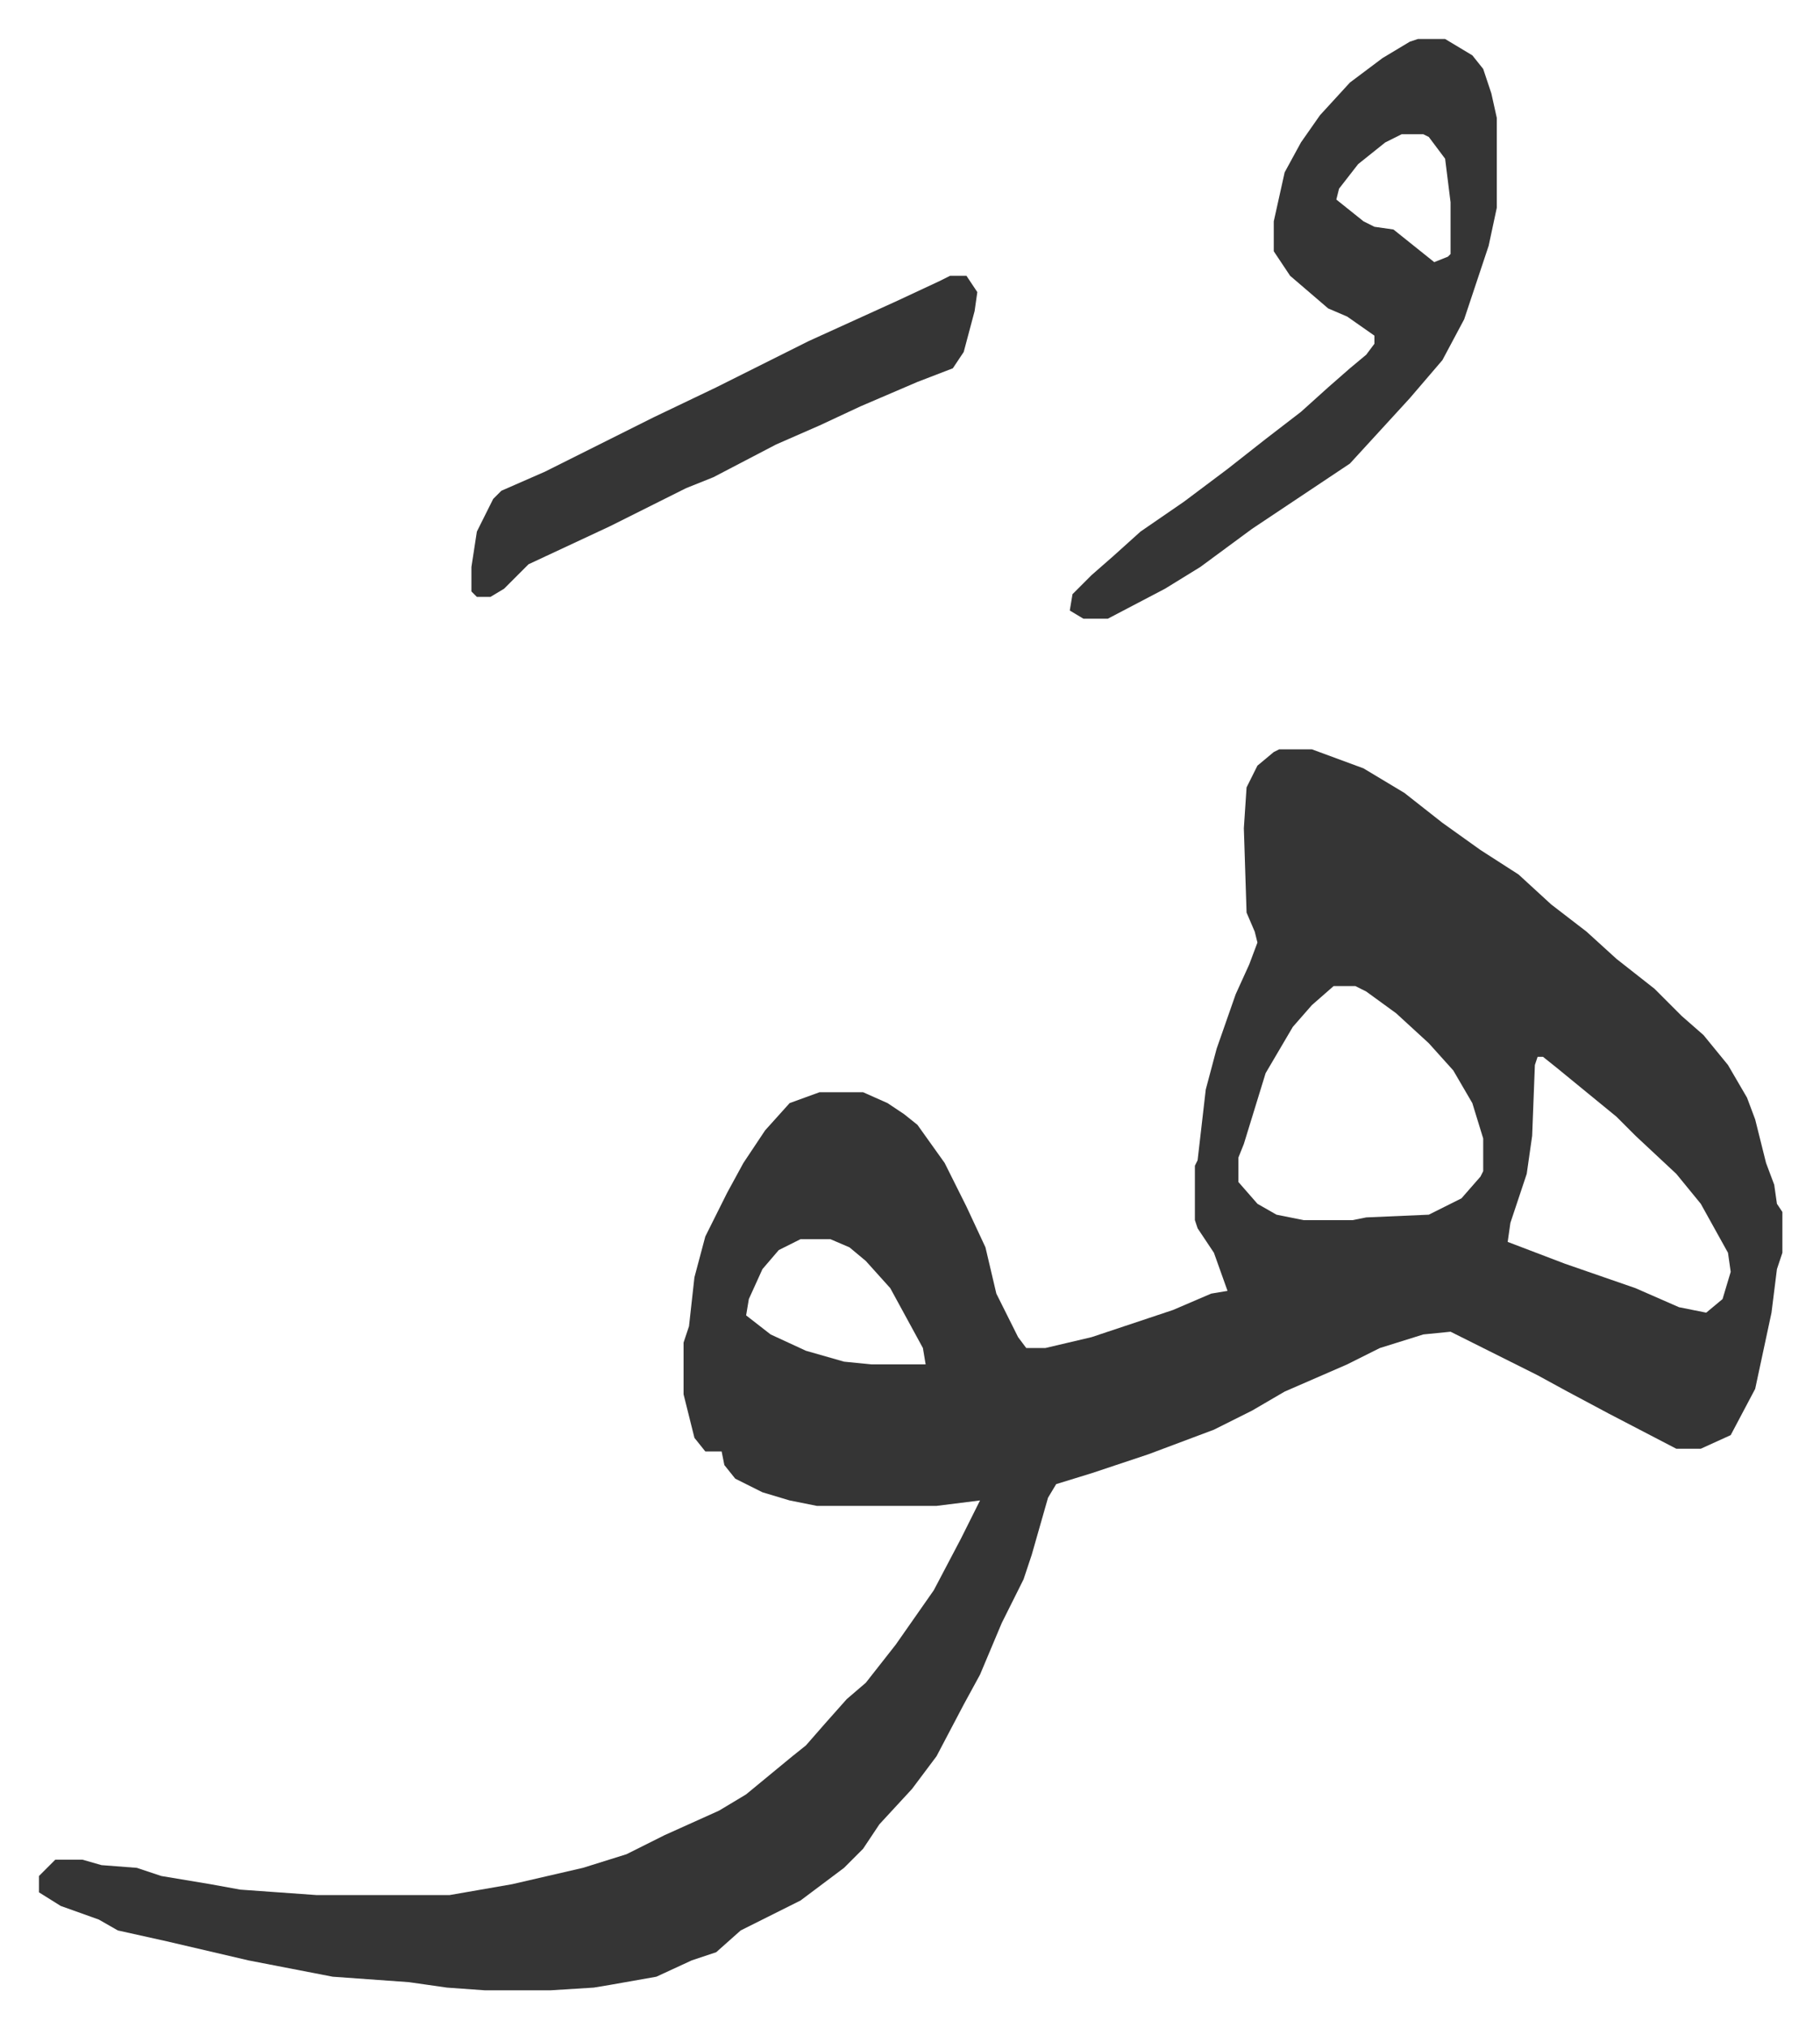 <svg xmlns="http://www.w3.org/2000/svg" role="img" viewBox="-14.33 396.67 669.16 745.16"><path fill="#353535" id="rule_normal" d="M456 672h12l19 7 15 9 14 11 14 10 14 9 12 11 13 10 11 10 14 11 10 10 8 7 9 11 7 12 3 8 4 16 3 8 1 7 2 3v15l-2 6-2 16-6 28-9 17-11 5h-9l-25-13-15-8-11-6-16-8-16-8-10 1-16 5-12 6-23 10-12 7-14 7-24 9-21 7-13 4-3 5-6 21-3 9-8 16-8 19-6 11-10 19-9 12-12 13-6 9-7 7-16 12-12 6-10 5-9 8-9 3-13 6-17 3-6 1-16 1h-24l-14-1-14-2-28-2-31-6-30-7-18-4-7-4-14-5-8-5v-6l5-5 1-1h10l7 2 13 1 9 3 18 3 11 2 28 2h49l23-4 26-6 16-5 14-7 20-9 10-6 17-14 5-4 7-8 8-9 7-6 11-14 14-20 10-19 7-14-16 2h-44l-10-2-10-3-10-5-4-5-1-5h-6l-4-5-4-16v-19l2-6 2-18 4-15 8-16 6-11 8-12 9-10 11-4h16l9 4 6 4 5 4 10 14 8 16 7 15 4 17 8 16 3 4h7l17-4 21-7 9-3 14-6 6-1-5-14-6-9-1-3v-20l1-2 3-26 4-15 7-20 5-11 3-8-1-4-3-7-1-31 1-15 4-8 6-5zm20 87l-8 7-7 8-10 17-8 26-2 5v9l7 8 7 4 10 2h18l5-1 23-1 12-6 7-8 1-2v-12l-4-13-7-12-9-10-12-11-11-8-4-2zm75 26l-1 3-1 26-2 14-6 18-1 7 21 8 26 9 16 7 10 2 6-5 3-10-1-7-10-18-9-11-15-14-7-7-11-9-11-9-5-4zm-271 67l-8 4-6 7-5 11-1 6 9 7 13 6 14 4 10 1h20l-1-6-12-22-9-10-6-5-7-3zm227-441h10l10 6 4 5 3 9 2 9v33l-3 14-9 27-8 15-12 14-11 12-11 12-36 24-19 14-13 8-21 11h-9l-5-3 1-6 7-7 8-7 10-9 16-11 16-12 14-11 13-10 10-9 8-7 6-5 3-4v-3l-10-7-7-3-14-12-6-9v-11l4-18 6-11 7-10 11-12 12-9 10-6zm-6 35l-6 3-10 8-7 9-1 4 10 8 4 2 7 1 10 8 5 4 5-2 1-1v-19l-2-16-6-8-2-1zm-166 52h6l4 6-1 7-4 15-4 6-13 5-21 9-15 7-16 7-23 12-10 4-12 6-16 8-30 14-9 9-5 3h-5l-2-2v-9l2-13 6-12 3-3 16-7 40-20 23-11 34-17 33-15 15-7z"/></svg>
